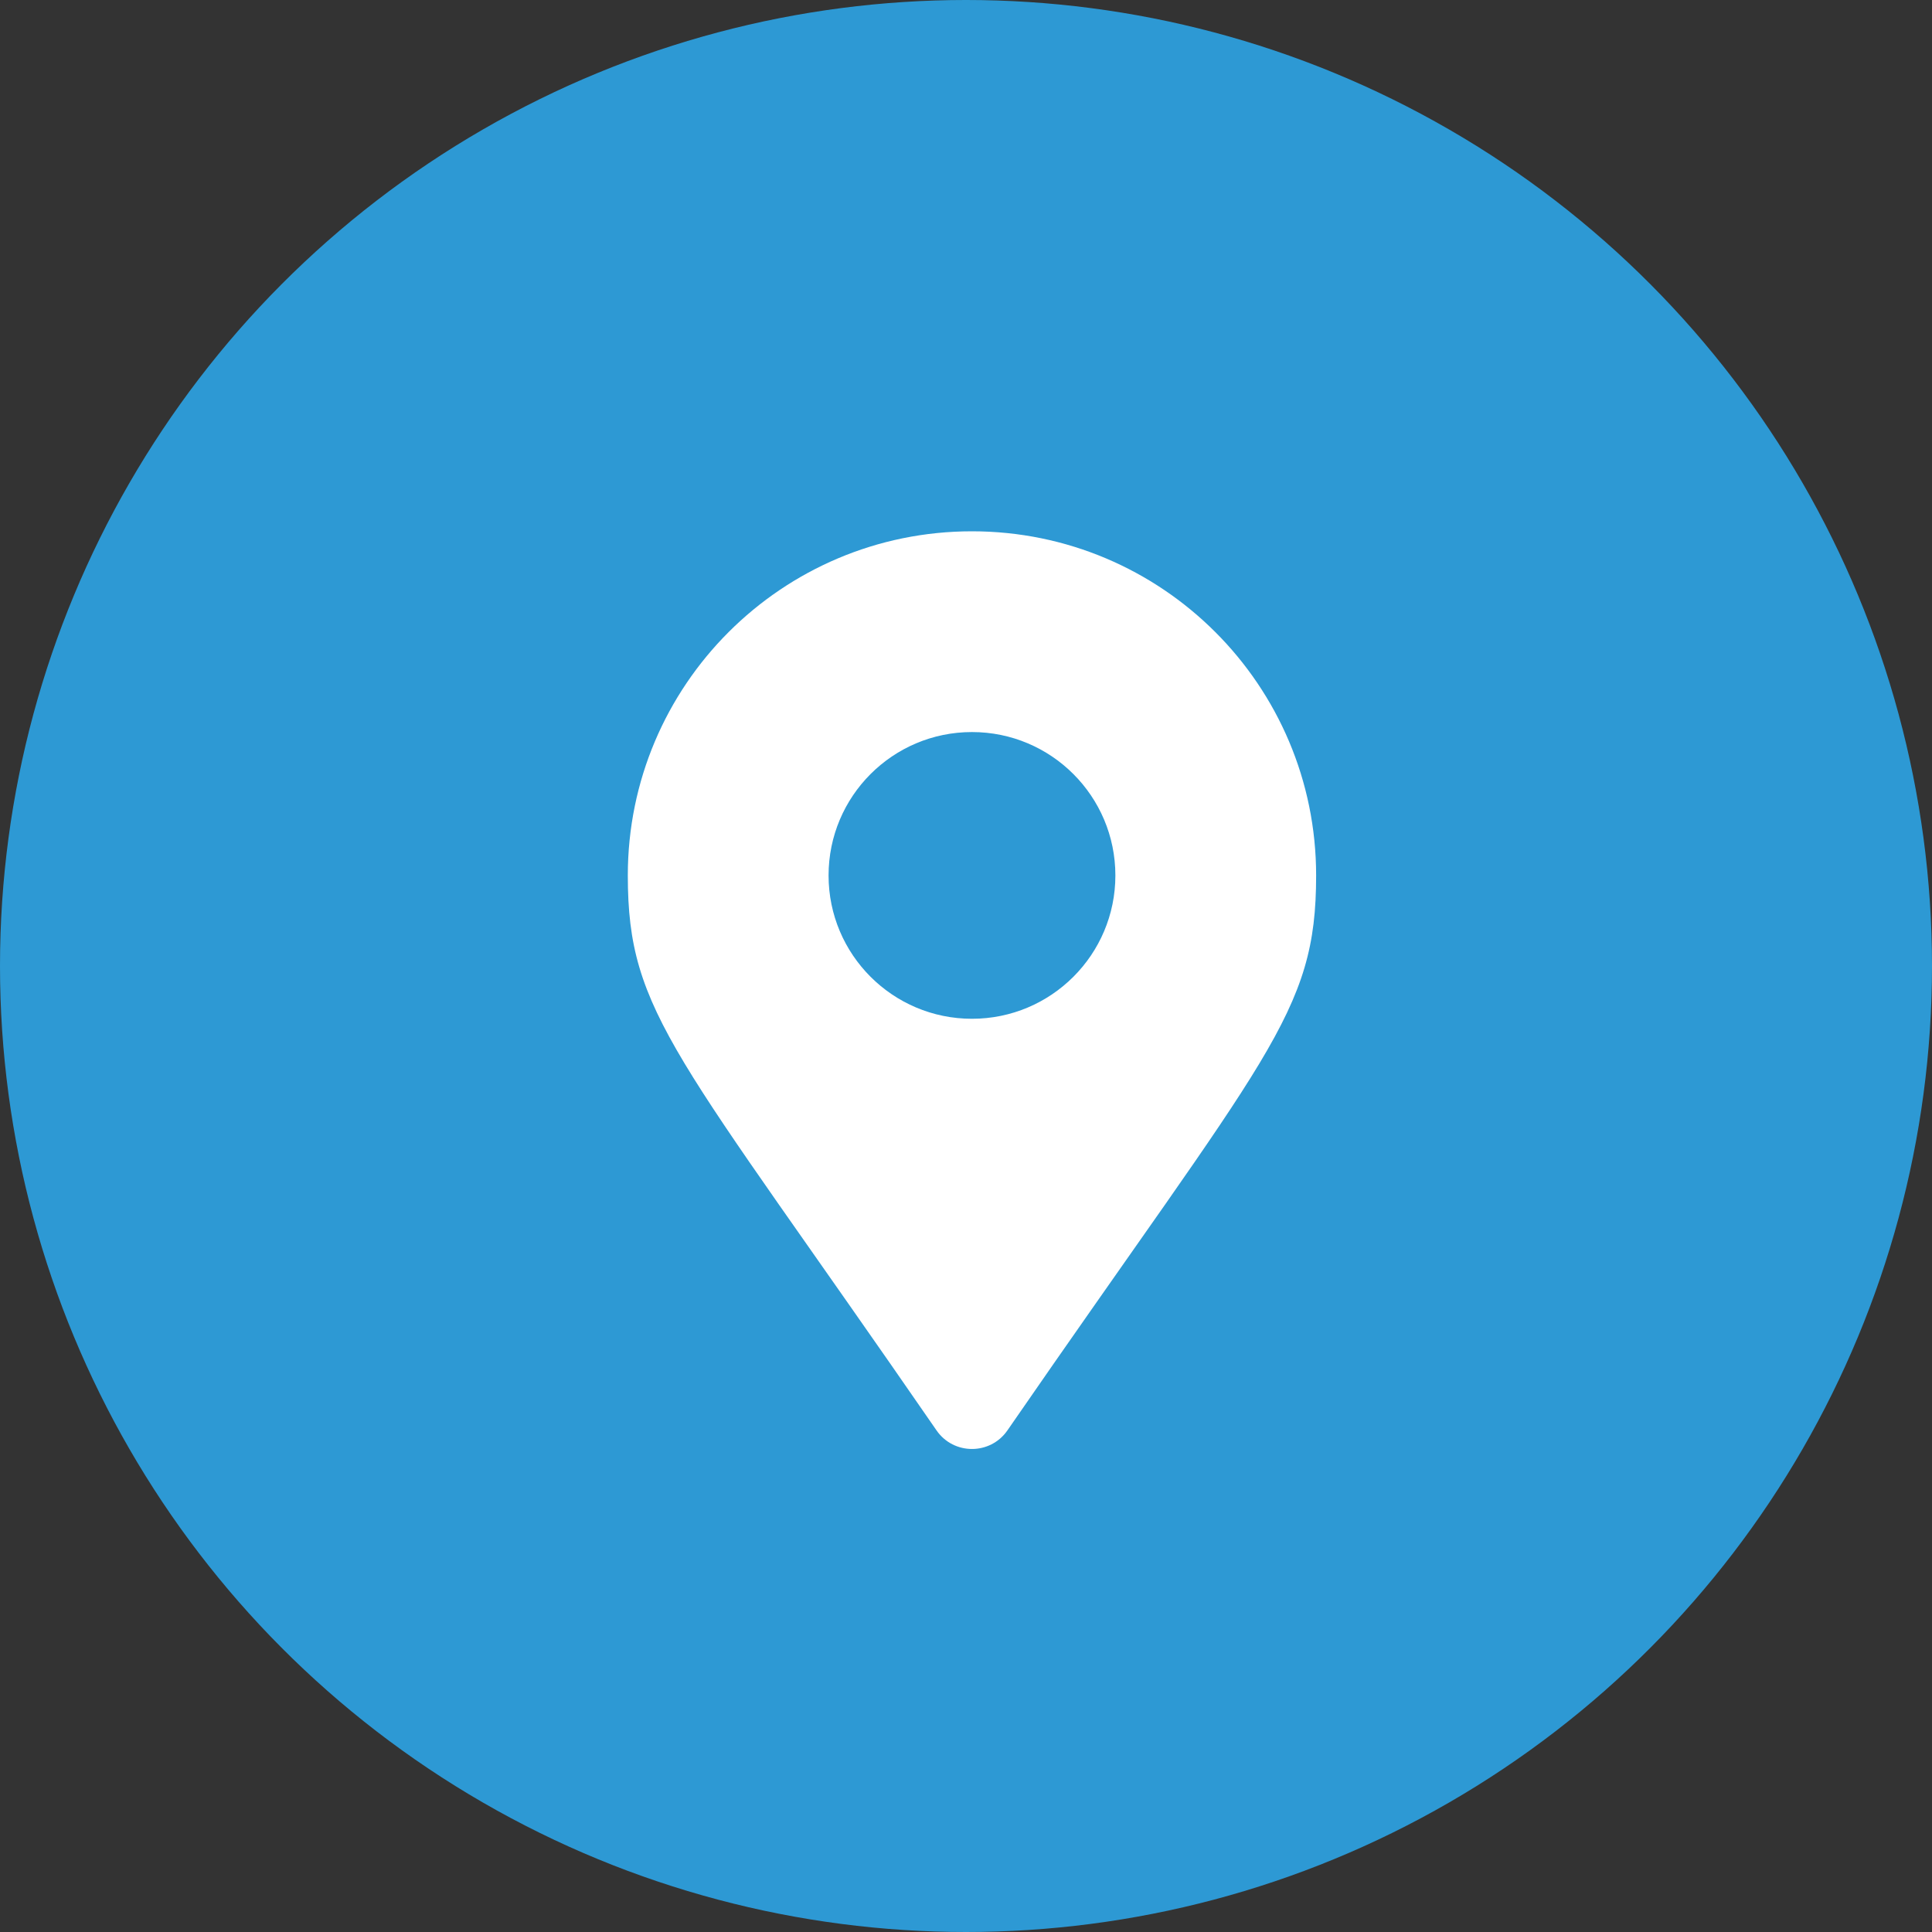 <svg width="22" height="22" viewBox="0 0 22 22" fill="none" xmlns="http://www.w3.org/2000/svg">
<rect x="0" y="0" width="22" height="22" fill="#333333" stroke="none"/>
<circle cx="11" cy="11" r="11" fill="#2D99D4"/>
<path d="M10.665 16.289C7.7 11.99 7.149 11.549 7.149 9.969C7.149 7.804 8.904 6.05 11.068 6.05C13.232 6.05 14.987 7.804 14.987 9.969C14.987 11.549 14.437 11.99 11.471 16.289C11.276 16.57 10.86 16.57 10.665 16.289ZM11.068 11.601C11.97 11.601 12.701 10.87 12.701 9.969C12.701 9.067 11.97 8.336 11.068 8.336C10.166 8.336 9.435 9.067 9.435 9.969C9.435 10.87 10.166 11.601 11.068 11.601Z" fill="white"/>
</svg>
